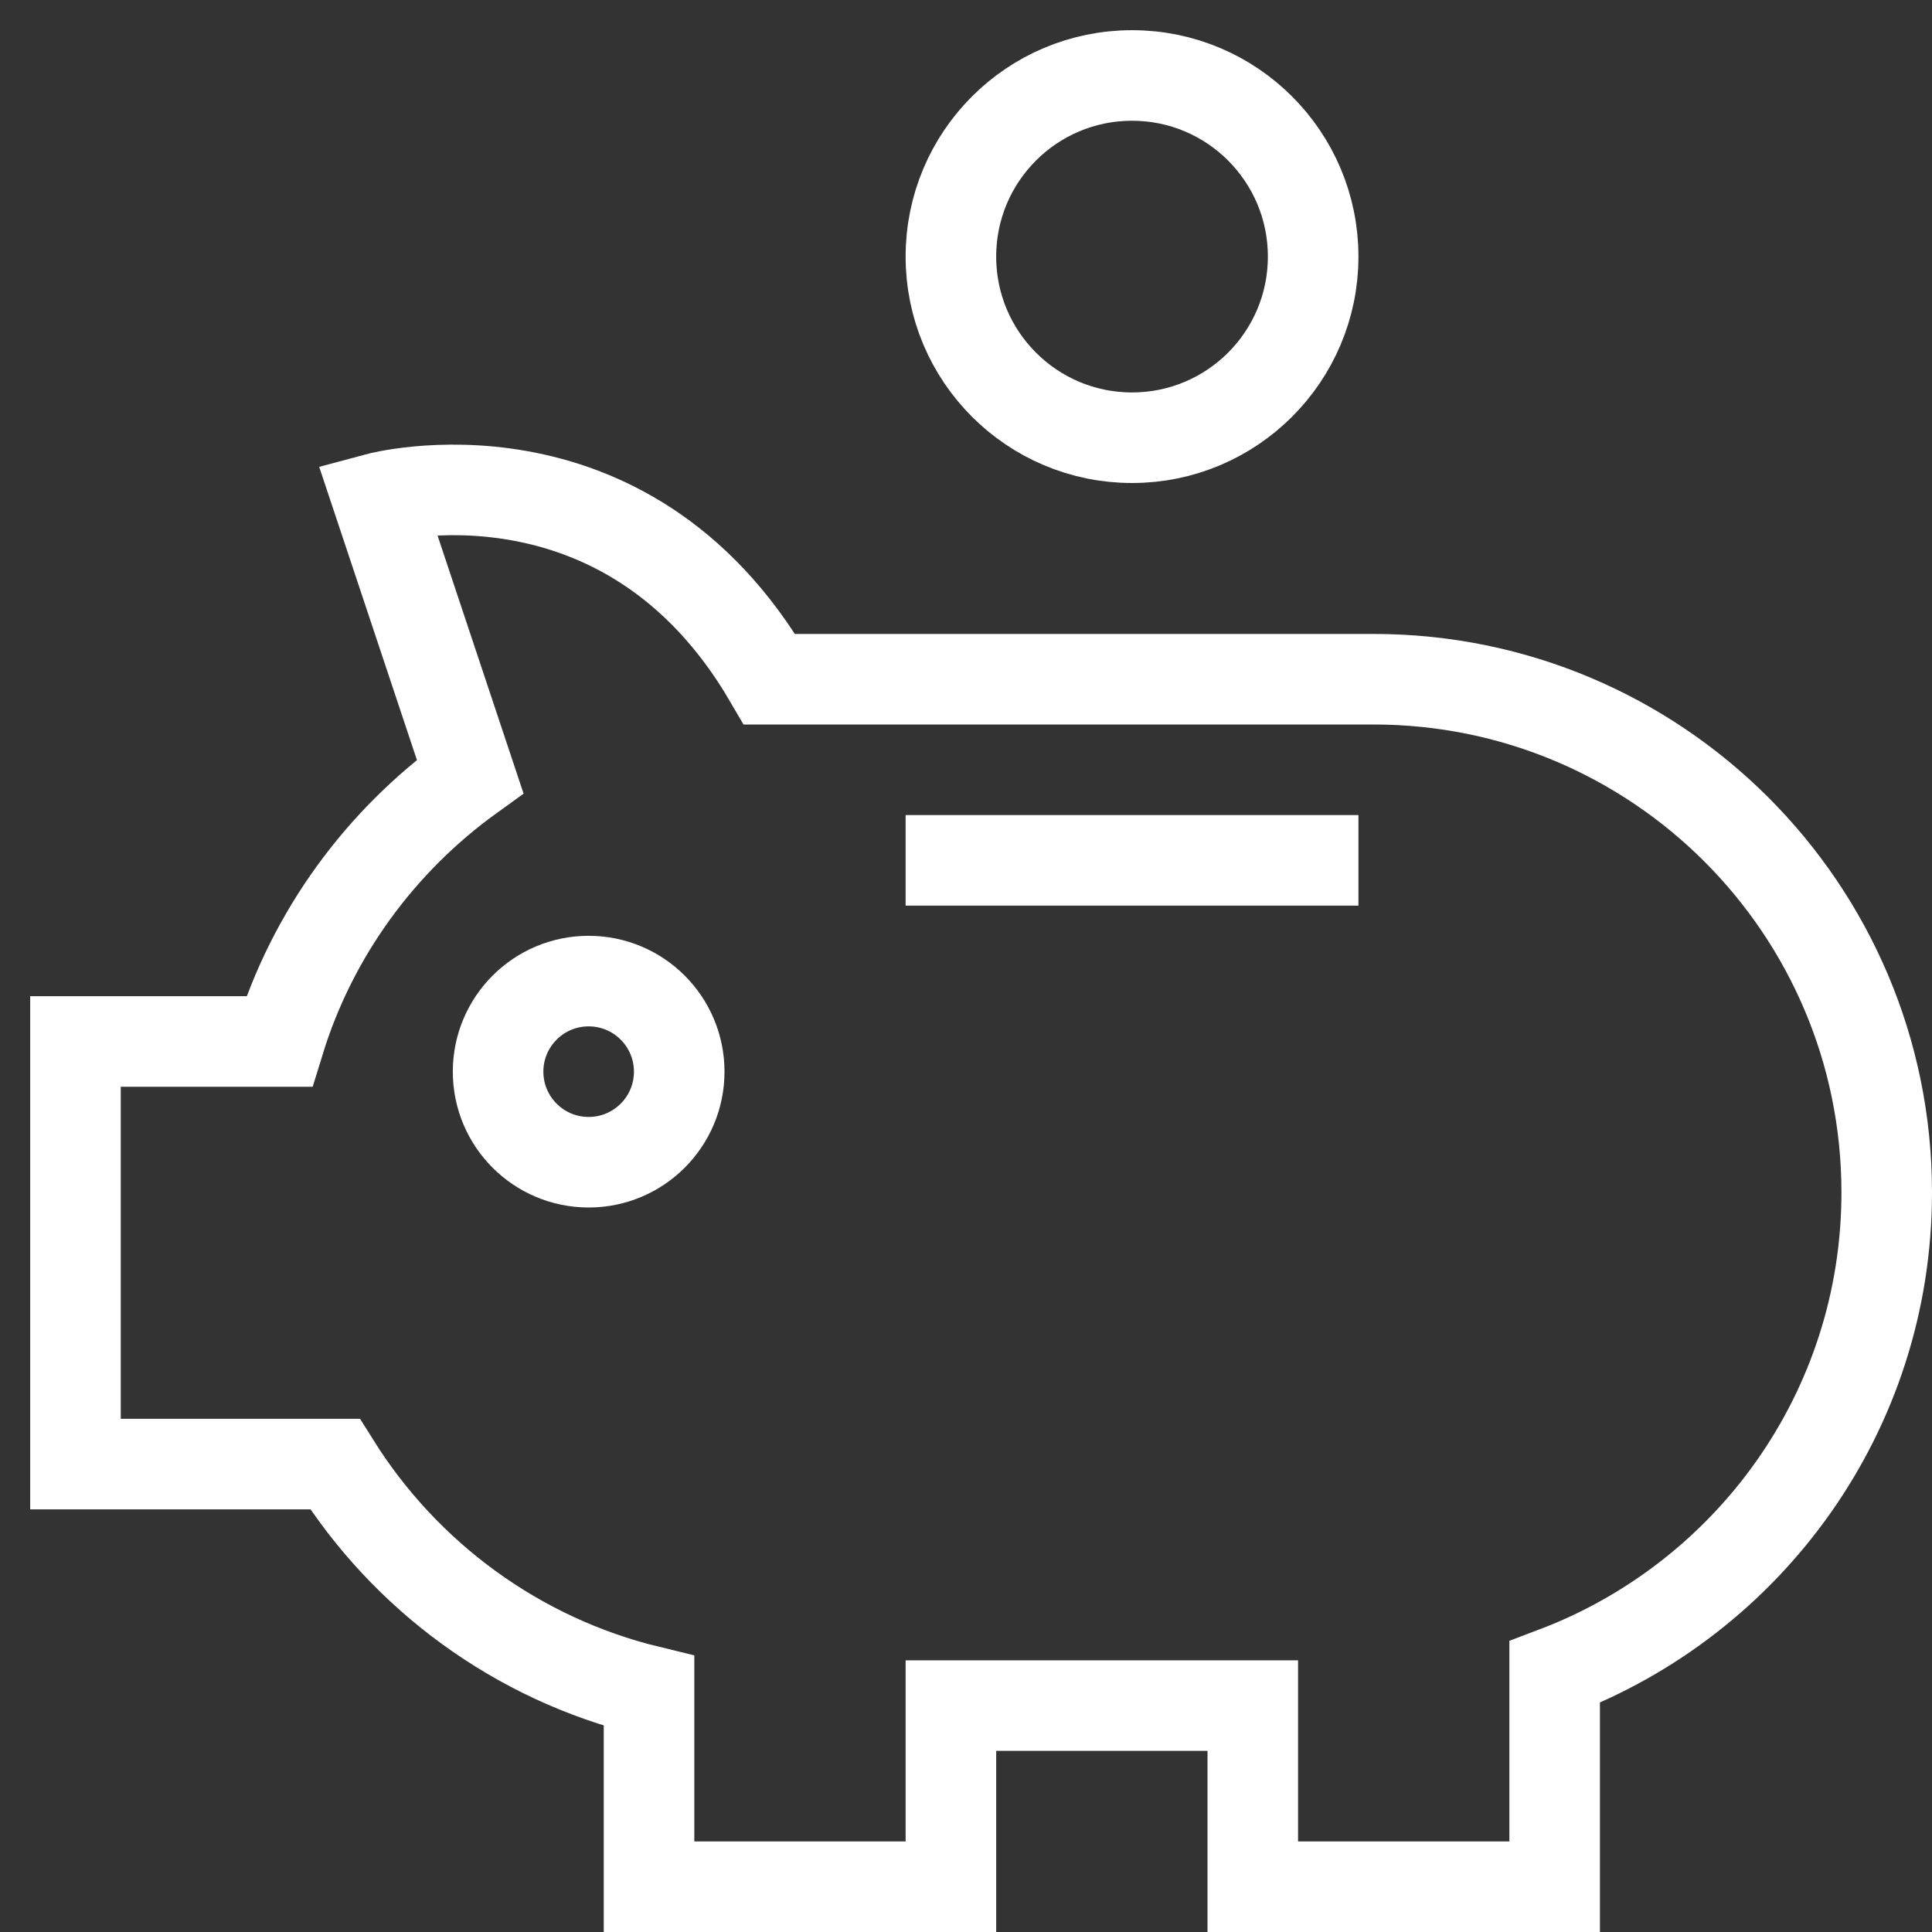 <svg xmlns="http://www.w3.org/2000/svg" height="64" width="64" viewBox="0 0 64 64"><rect x="0" y="0" width="64" height="64" fill="#333333" stroke="none"/><title>pig</title><g stroke-linecap="square" stroke-width="3" stroke-miterlimit="10" fill="none" stroke="#ffffff" stroke-linejoin="miter" class="nc-icon-wrapper" transform="translate(0.5 0.5)"><circle cx="19" cy="35" r="3"></circle> <circle cx="37" cy="8" r="6" stroke="#ffffff"></circle> <line x1="31" y1="28" x2="43" y2="28"></line> <path d="M45,22H25 c-0.003,0-0.005,0-0.008,0C20.208,13.788,12,16,12,16l3.073,9.219C12.106,27.36,9.85,30.422,8.75,34H2v14h8.597 c2.323,3.71,6.032,6.457,10.403,7.516V62h10v-6h10v6h10v-7.11c6.424-2.427,11-8.616,11-15.89v0C62,29.611,54.389,22,45,22z"></path></g></svg>